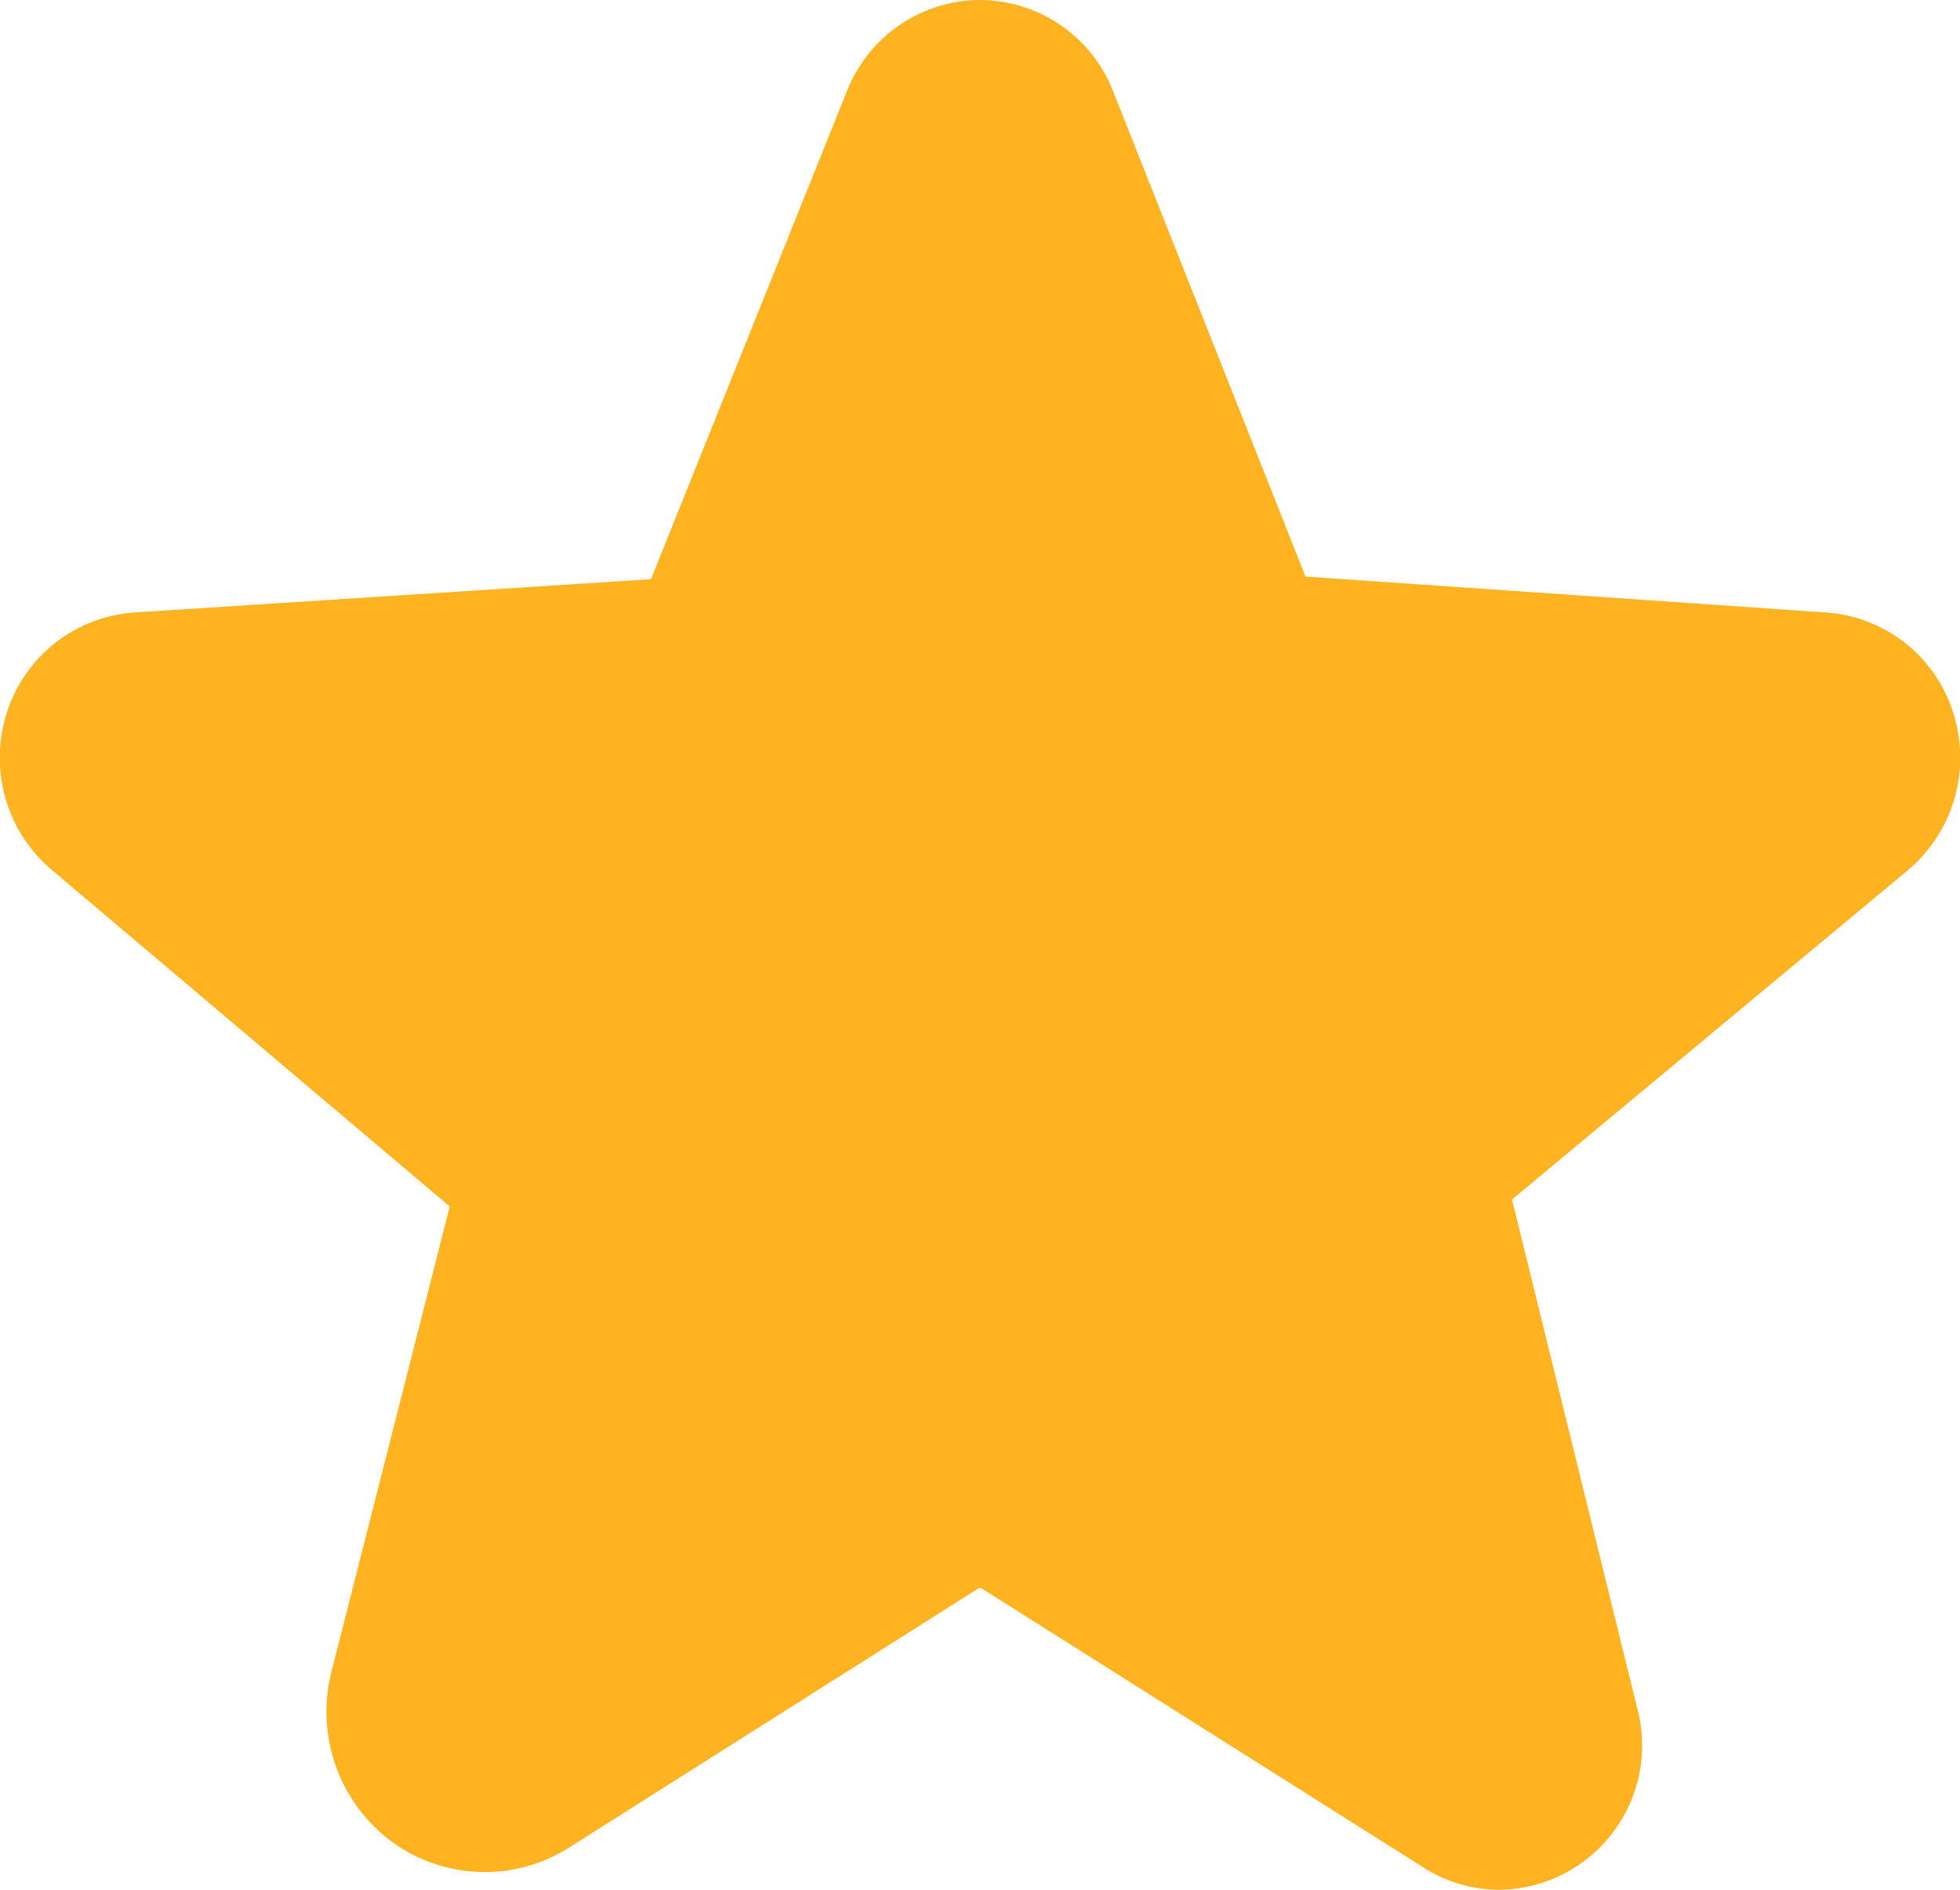<svg width="56" height="54" viewBox="0 0 56 54" fill="none" xmlns="http://www.w3.org/2000/svg">
<path d="M55.8 20.35C55.55 19.562 55.067 18.869 54.416 18.36C53.765 17.852 52.975 17.552 52.15 17.5L37.3 16.475L31.8 2.6C31.5 1.836 30.977 1.18 30.299 0.716C29.622 0.253 28.821 0.003 28 0C27.179 0.003 26.378 0.253 25.701 0.716C25.023 1.18 24.5 1.836 24.2 2.6L18.6 16.55L3.85 17.5C3.026 17.555 2.238 17.856 1.587 18.364C0.937 18.873 0.453 19.564 0.2 20.35C-0.06 21.148 -0.075 22.005 0.156 22.812C0.388 23.618 0.856 24.337 1.5 24.875L12.85 34.475L9.475 47.75C9.242 48.648 9.284 49.596 9.596 50.469C9.908 51.343 10.476 52.103 11.225 52.65C11.953 53.172 12.819 53.465 13.715 53.492C14.61 53.519 15.493 53.278 16.25 52.8L27.975 45.375H28.025L40.65 53.35C41.298 53.771 42.053 53.996 42.825 54C43.456 53.995 44.077 53.846 44.641 53.563C45.204 53.281 45.696 52.873 46.077 52.37C46.459 51.868 46.72 51.285 46.841 50.666C46.962 50.047 46.94 49.409 46.775 48.8L43.2 34.275L54.5 24.875C55.144 24.337 55.612 23.618 55.844 22.812C56.075 22.005 56.06 21.148 55.8 20.35Z" fill="#FFB321"/>
</svg>
